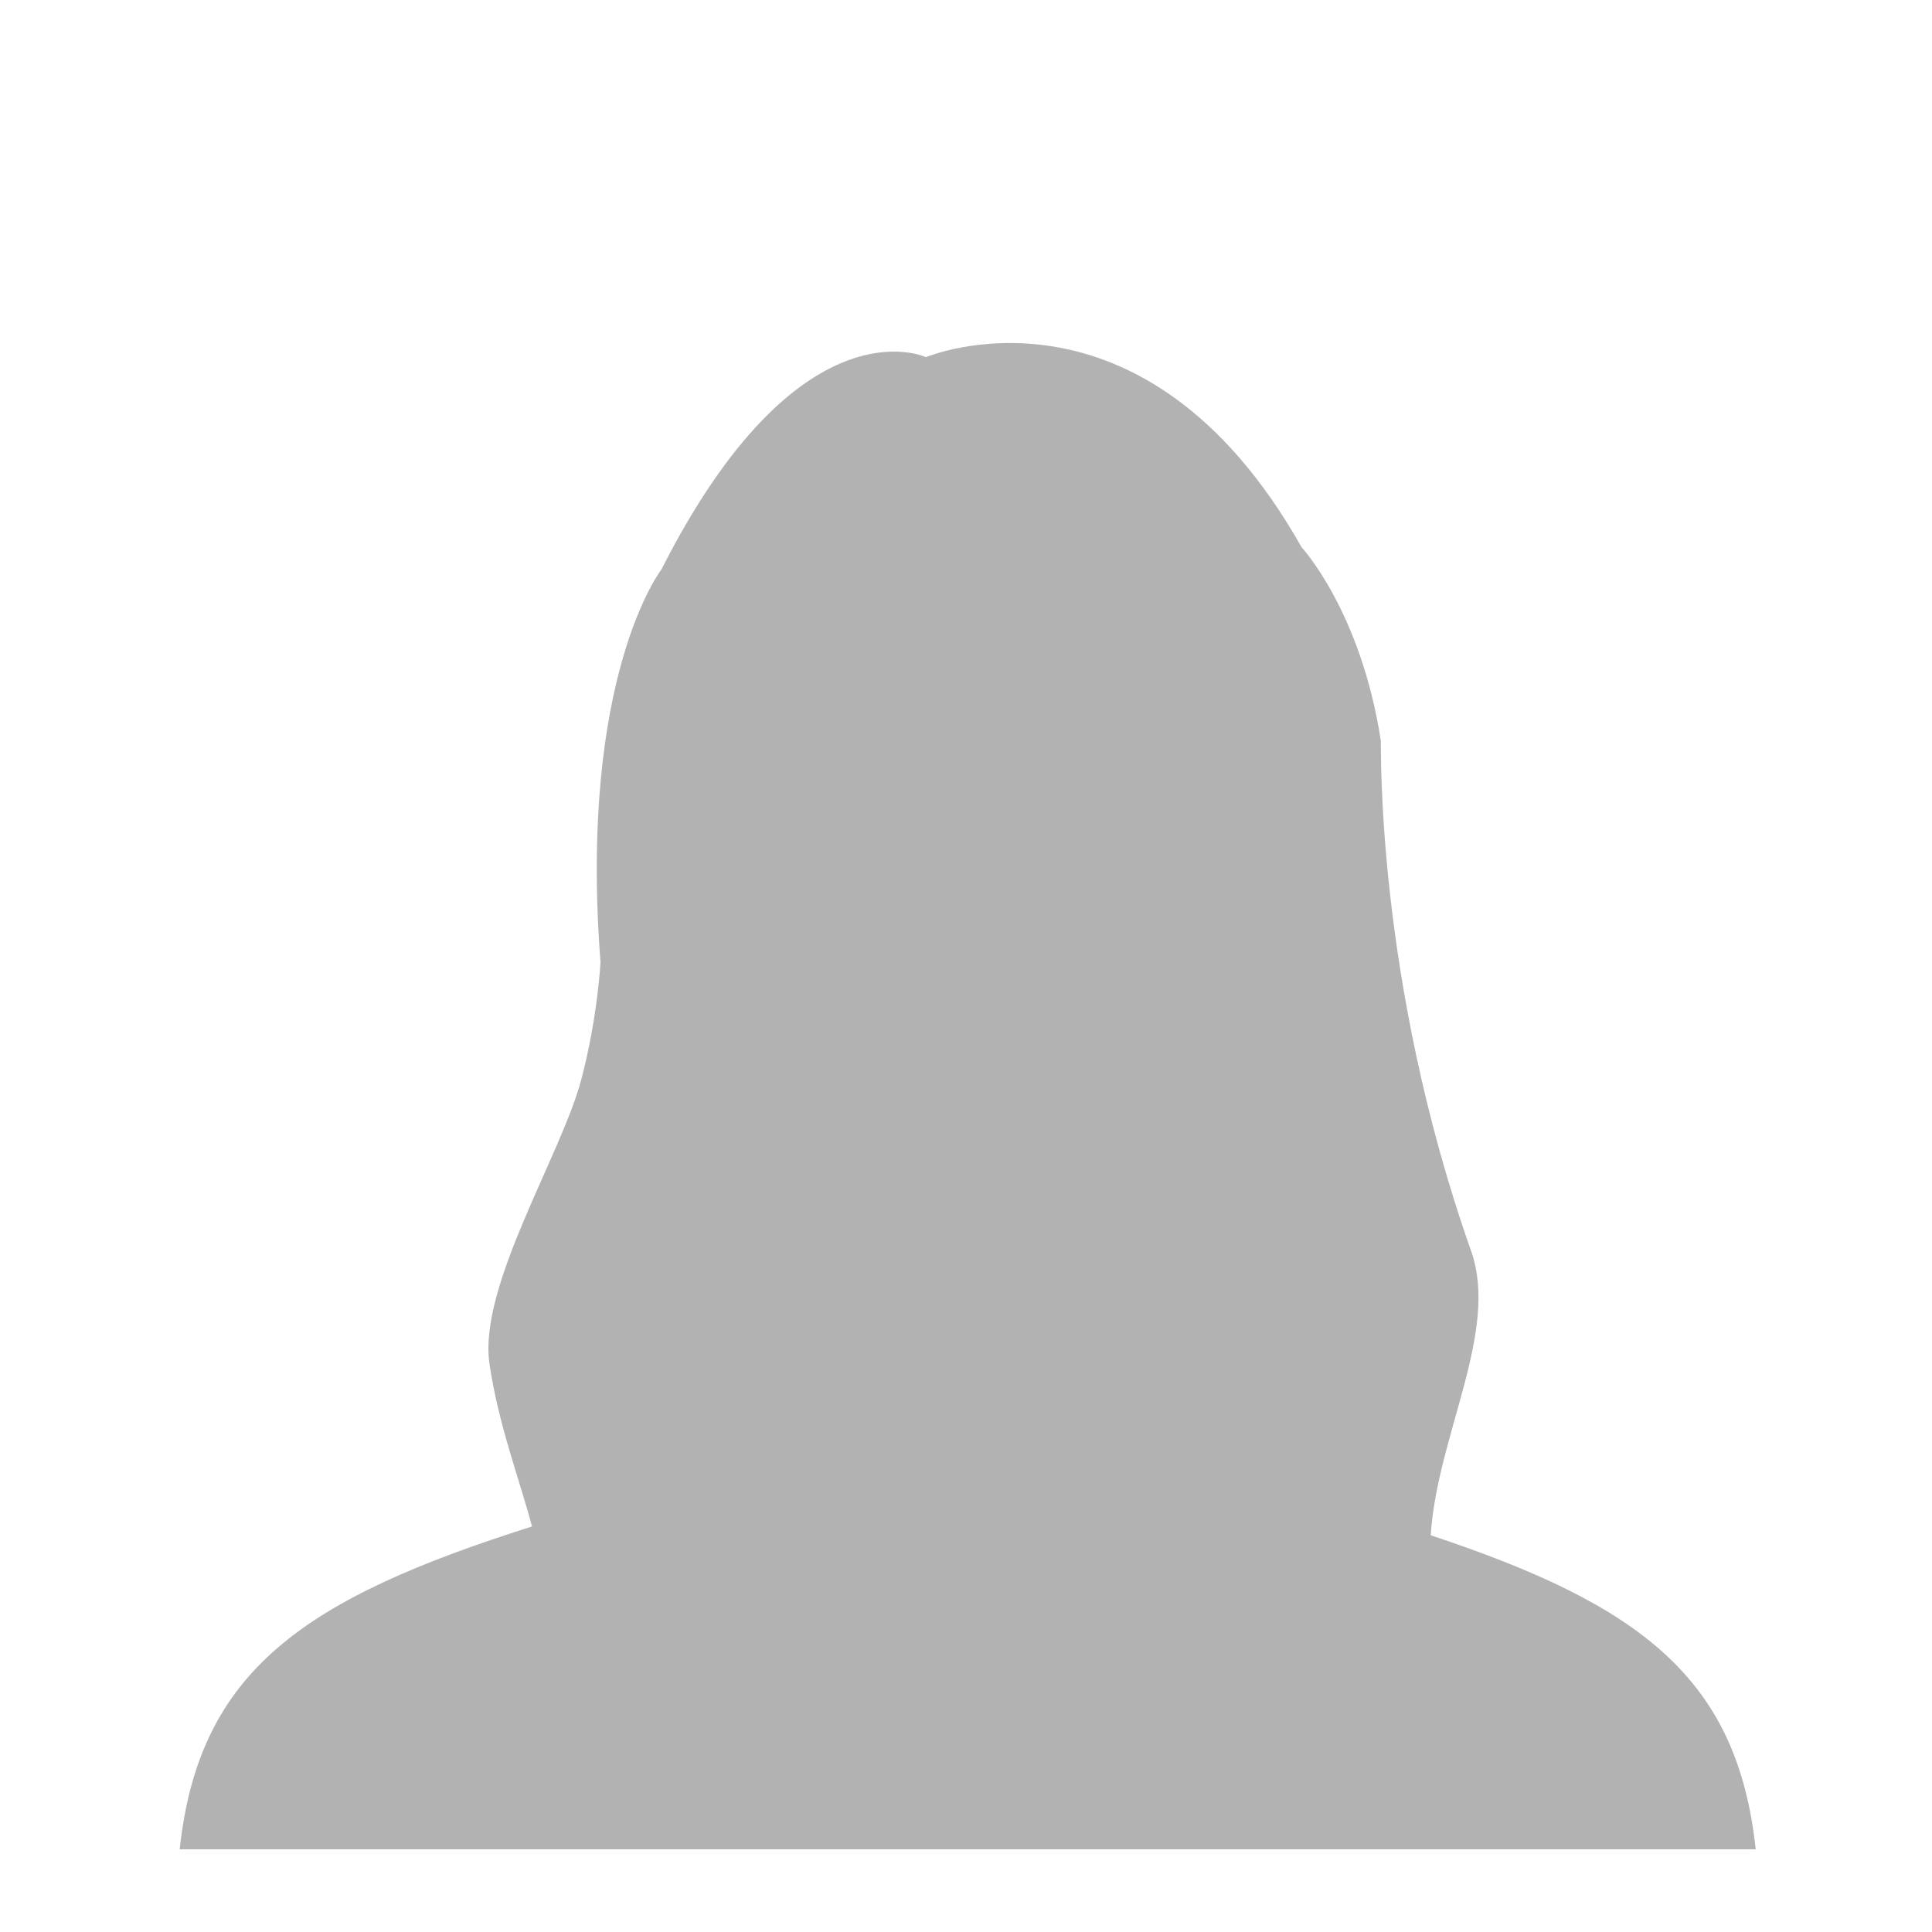 <?xml version="1.0" encoding="utf-8" standalone="no"?><!-- Generator: Adobe Illustrator 28.1.0, SVG Export Plug-In . SVG Version: 6.00 Build 0)  --><svg xmlns="http://www.w3.org/2000/svg" xmlns:xlink="http://www.w3.org/1999/xlink" height="200" id="Ebene_1" preserveAspectRatio="xMidYMid meet" style="enable-background:new 0 0 464.98 523.47;" version="1.1" viewBox="0 0 464.98 523.47" width="200" x="0px" xml:space="preserve" y="0px">
<style type="text/css">
	.st0{fill:#B3B2B2;}
</style>
<path class="st0" d="M358.41,415.98c1.68-26.93,18.64-55.23,10.94-77.03c-26.02-73.65-24.3-137.21-24.48-138.34  c-5.39-35.03-21.46-52.34-21.46-52.34c-43.01-76.23-101.76-51.5-101.76-51.5s-34.33-16.16-71.7,57.56c0,0-22.45,28.86-16.49,106.37  c0,0-0.73,14.85-5.21,31.8c-5.42,20.52-27.9,55.95-24.88,76.96c2.35,16.36,8.46,32.35,11.53,44.13  c-61.65,19.55-90.25,38.9-95.46,87.48h427.02C441.49,454.47,414.98,434.76,358.41,415.98z"/>
</svg>